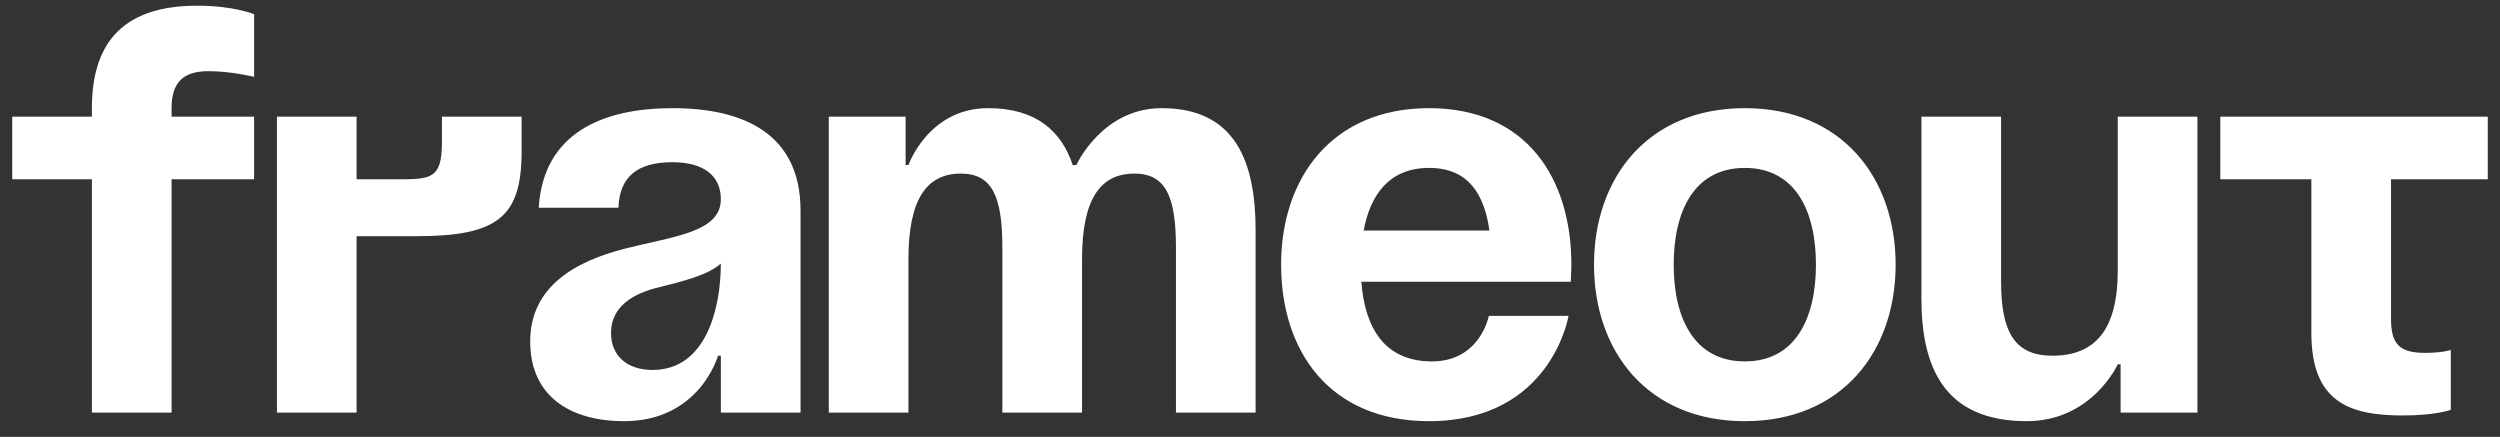 <?xml version="1.0" encoding="UTF-8"?> <svg xmlns="http://www.w3.org/2000/svg" width="103" height="18" viewBox="0 0 103 18" fill="none"><rect x="0" y="0" width="103" height="18" fill="#333333" stroke="none"/><path d="M7.069 4.807H10.469V7.387H7.069V17H3.786V7.387H0.504V4.807H3.786V4.456C3.786 1.642 5.193 0.235 8.124 0.235C9.648 0.235 10.469 0.587 10.469 0.587V3.166C10.469 3.166 9.531 2.932 8.593 2.932C7.538 2.932 7.069 3.401 7.069 4.456V4.807ZM11.409 17V4.807H14.691V7.387H16.332C17.739 7.387 18.208 7.387 18.208 5.863V4.807H21.491V6.214C21.491 8.911 20.553 9.731 17.153 9.731H14.691V17H11.409ZM25.479 8.559H22.196C22.384 5.441 24.892 4.456 27.706 4.456C30.637 4.456 32.982 5.511 32.982 8.676V17H29.699V14.655H29.582C29.582 14.655 28.832 17.352 25.713 17.352C23.486 17.352 21.844 16.32 21.844 14.069C21.844 11.795 23.72 10.763 25.737 10.247C27.776 9.731 29.699 9.567 29.699 8.207C29.699 7.246 28.996 6.683 27.706 6.683C26.299 6.683 25.526 7.246 25.479 8.559ZM29.699 10.857C29.16 11.349 28.058 11.607 27.12 11.842C26.065 12.1 25.174 12.639 25.174 13.717C25.174 14.655 25.83 15.242 26.886 15.242C29.113 15.242 29.699 12.662 29.699 10.857ZM41.297 17V10.2C41.297 8.09 40.875 7.152 39.586 7.152C38.179 7.152 37.428 8.207 37.428 10.669V17H34.146V4.807H37.311V6.8H37.428C37.428 6.8 38.249 4.456 40.711 4.456C42.681 4.456 43.736 5.394 44.205 6.824L44.228 6.8H44.345C44.345 6.8 45.401 4.456 47.862 4.456C50.911 4.456 51.731 6.683 51.731 9.497V17H48.449V10.2C48.449 8.09 48.027 7.152 46.737 7.152C45.33 7.152 44.58 8.207 44.58 10.669V17H41.297ZM52.782 10.904C52.782 7.34 54.869 4.456 58.878 4.456C62.888 4.456 64.74 7.34 64.74 10.904C64.74 11.185 64.716 11.607 64.716 11.607H56.088C56.228 13.483 57.026 14.89 58.995 14.89C60.988 14.89 61.34 13.014 61.34 13.014H64.623C64.623 13.014 63.919 17.352 58.878 17.352C54.775 17.352 52.782 14.468 52.782 10.904ZM58.878 6.918C57.26 6.918 56.463 7.996 56.182 9.497H61.364C61.152 7.996 60.496 6.918 58.878 6.918ZM68.956 10.904C68.956 13.108 69.8 14.89 71.887 14.89C73.974 14.89 74.817 13.108 74.817 10.904C74.817 8.7 73.974 6.918 71.887 6.918C69.8 6.918 68.956 8.7 68.956 10.904ZM65.673 10.904C65.673 7.34 67.877 4.456 71.887 4.456C75.896 4.456 78.1 7.34 78.1 10.904C78.1 14.468 75.896 17.352 71.887 17.352C67.877 17.352 65.673 14.468 65.673 10.904ZM90.534 4.807V17H87.369V15.007H87.252C87.252 15.007 86.197 17.352 83.5 17.352C80.1 17.352 79.163 15.124 79.163 12.311V4.807H82.445V11.607C82.445 13.717 83.031 14.655 84.555 14.655C86.314 14.655 87.252 13.6 87.252 11.138V4.807H90.534ZM91.476 4.807H102.496V7.387H98.51V13.131C98.51 14.186 98.862 14.538 99.917 14.538C100.62 14.538 100.972 14.421 100.972 14.421V16.883C100.972 16.883 100.386 17.117 98.979 17.117C96.752 17.117 95.228 16.531 95.228 13.717V7.387H91.476V4.807Z" fill="white"></path></svg> 